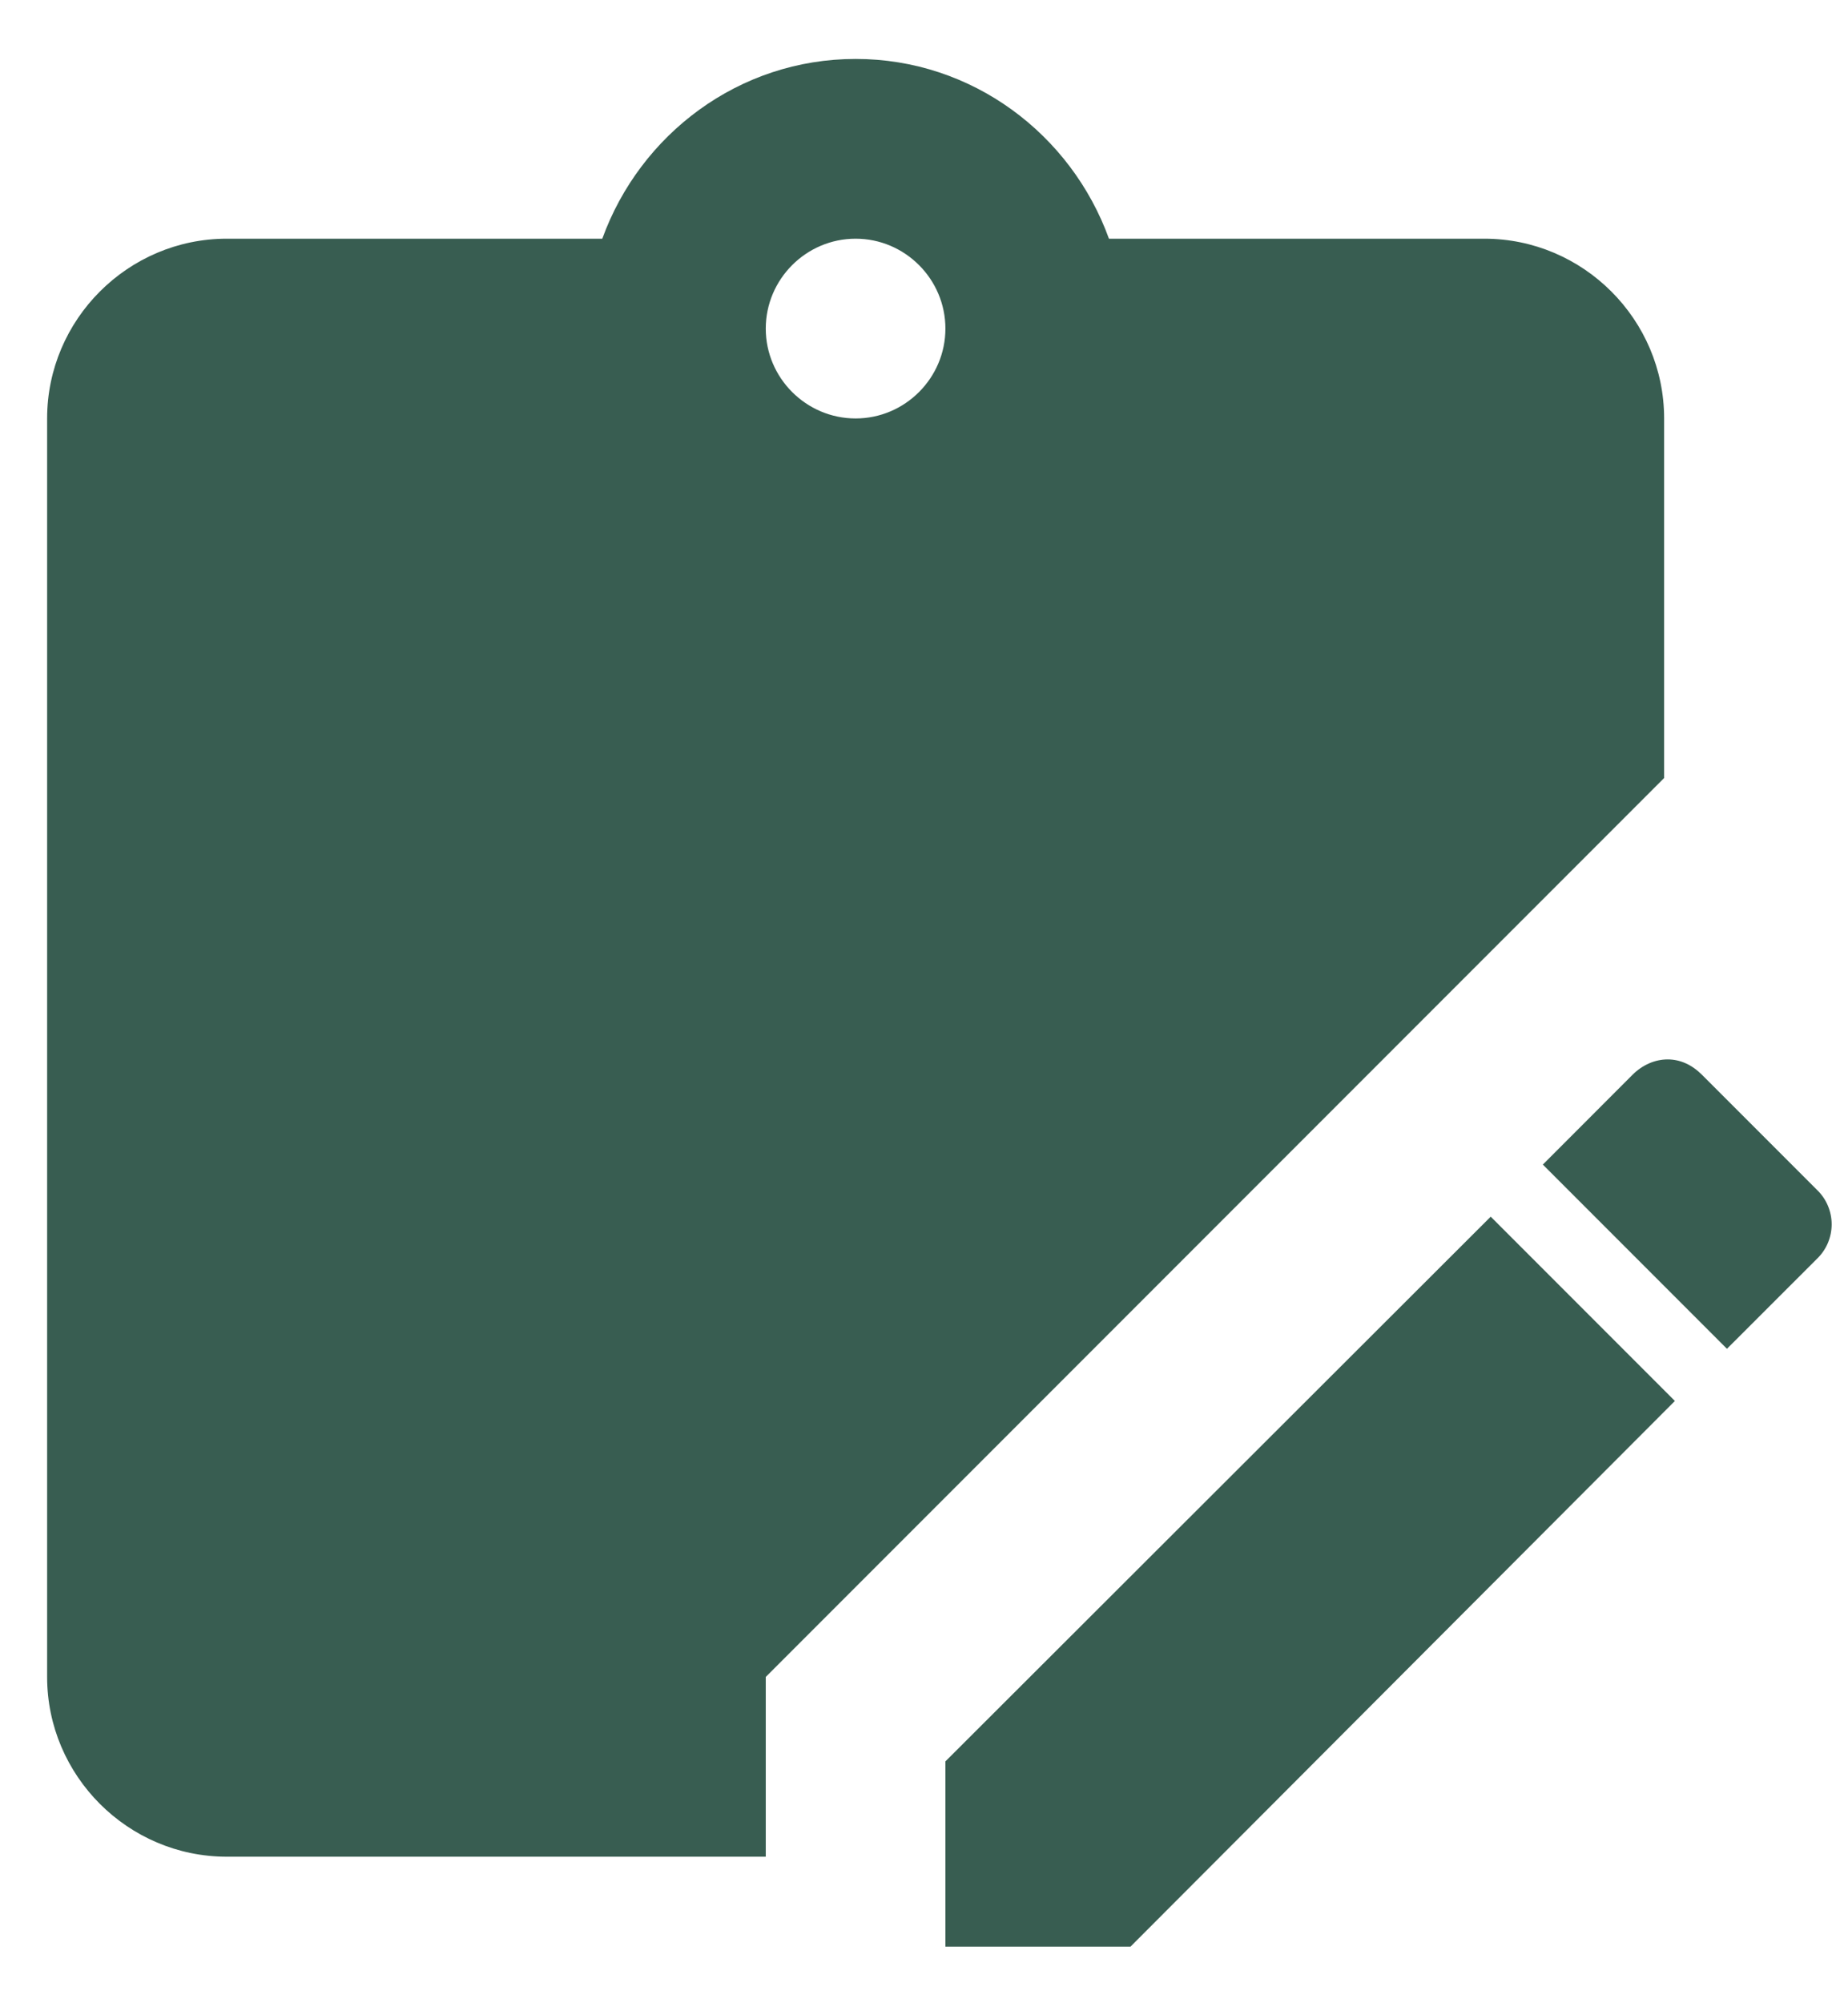 <?xml version="1.0" encoding="utf-8"?>
<svg xmlns="http://www.w3.org/2000/svg" width="24" height="26" viewBox="0 0 24 26" fill="none">
<path d="M21.658 13.75C21.822 13.75 21.973 13.82 22.102 13.948L23.595 15.441C23.852 15.686 23.852 16.095 23.595 16.34L22.428 17.506L20.037 15.115L21.203 13.948C21.332 13.82 21.495 13.75 21.658 13.75ZM19.36 15.791L21.752 18.183L14.682 25.265H12.278V22.861L19.36 15.791ZM19.278 3.098C20.562 3.098 21.612 4.148 21.612 5.431V10.098L9.945 21.765V24.098H2.945C1.662 24.098 0.612 23.048 0.612 21.765V5.431C0.612 4.148 1.662 3.098 2.945 3.098H7.822C8.312 1.745 9.595 0.765 11.112 0.765C12.628 0.765 13.912 1.745 14.402 3.098H19.278ZM11.112 3.098C10.47 3.098 9.945 3.623 9.945 4.265C9.945 4.906 10.47 5.431 11.112 5.431C11.753 5.431 12.278 4.906 12.278 4.265C12.278 3.623 11.753 3.098 11.112 3.098Z" fill="#385D51"/>
</svg>
